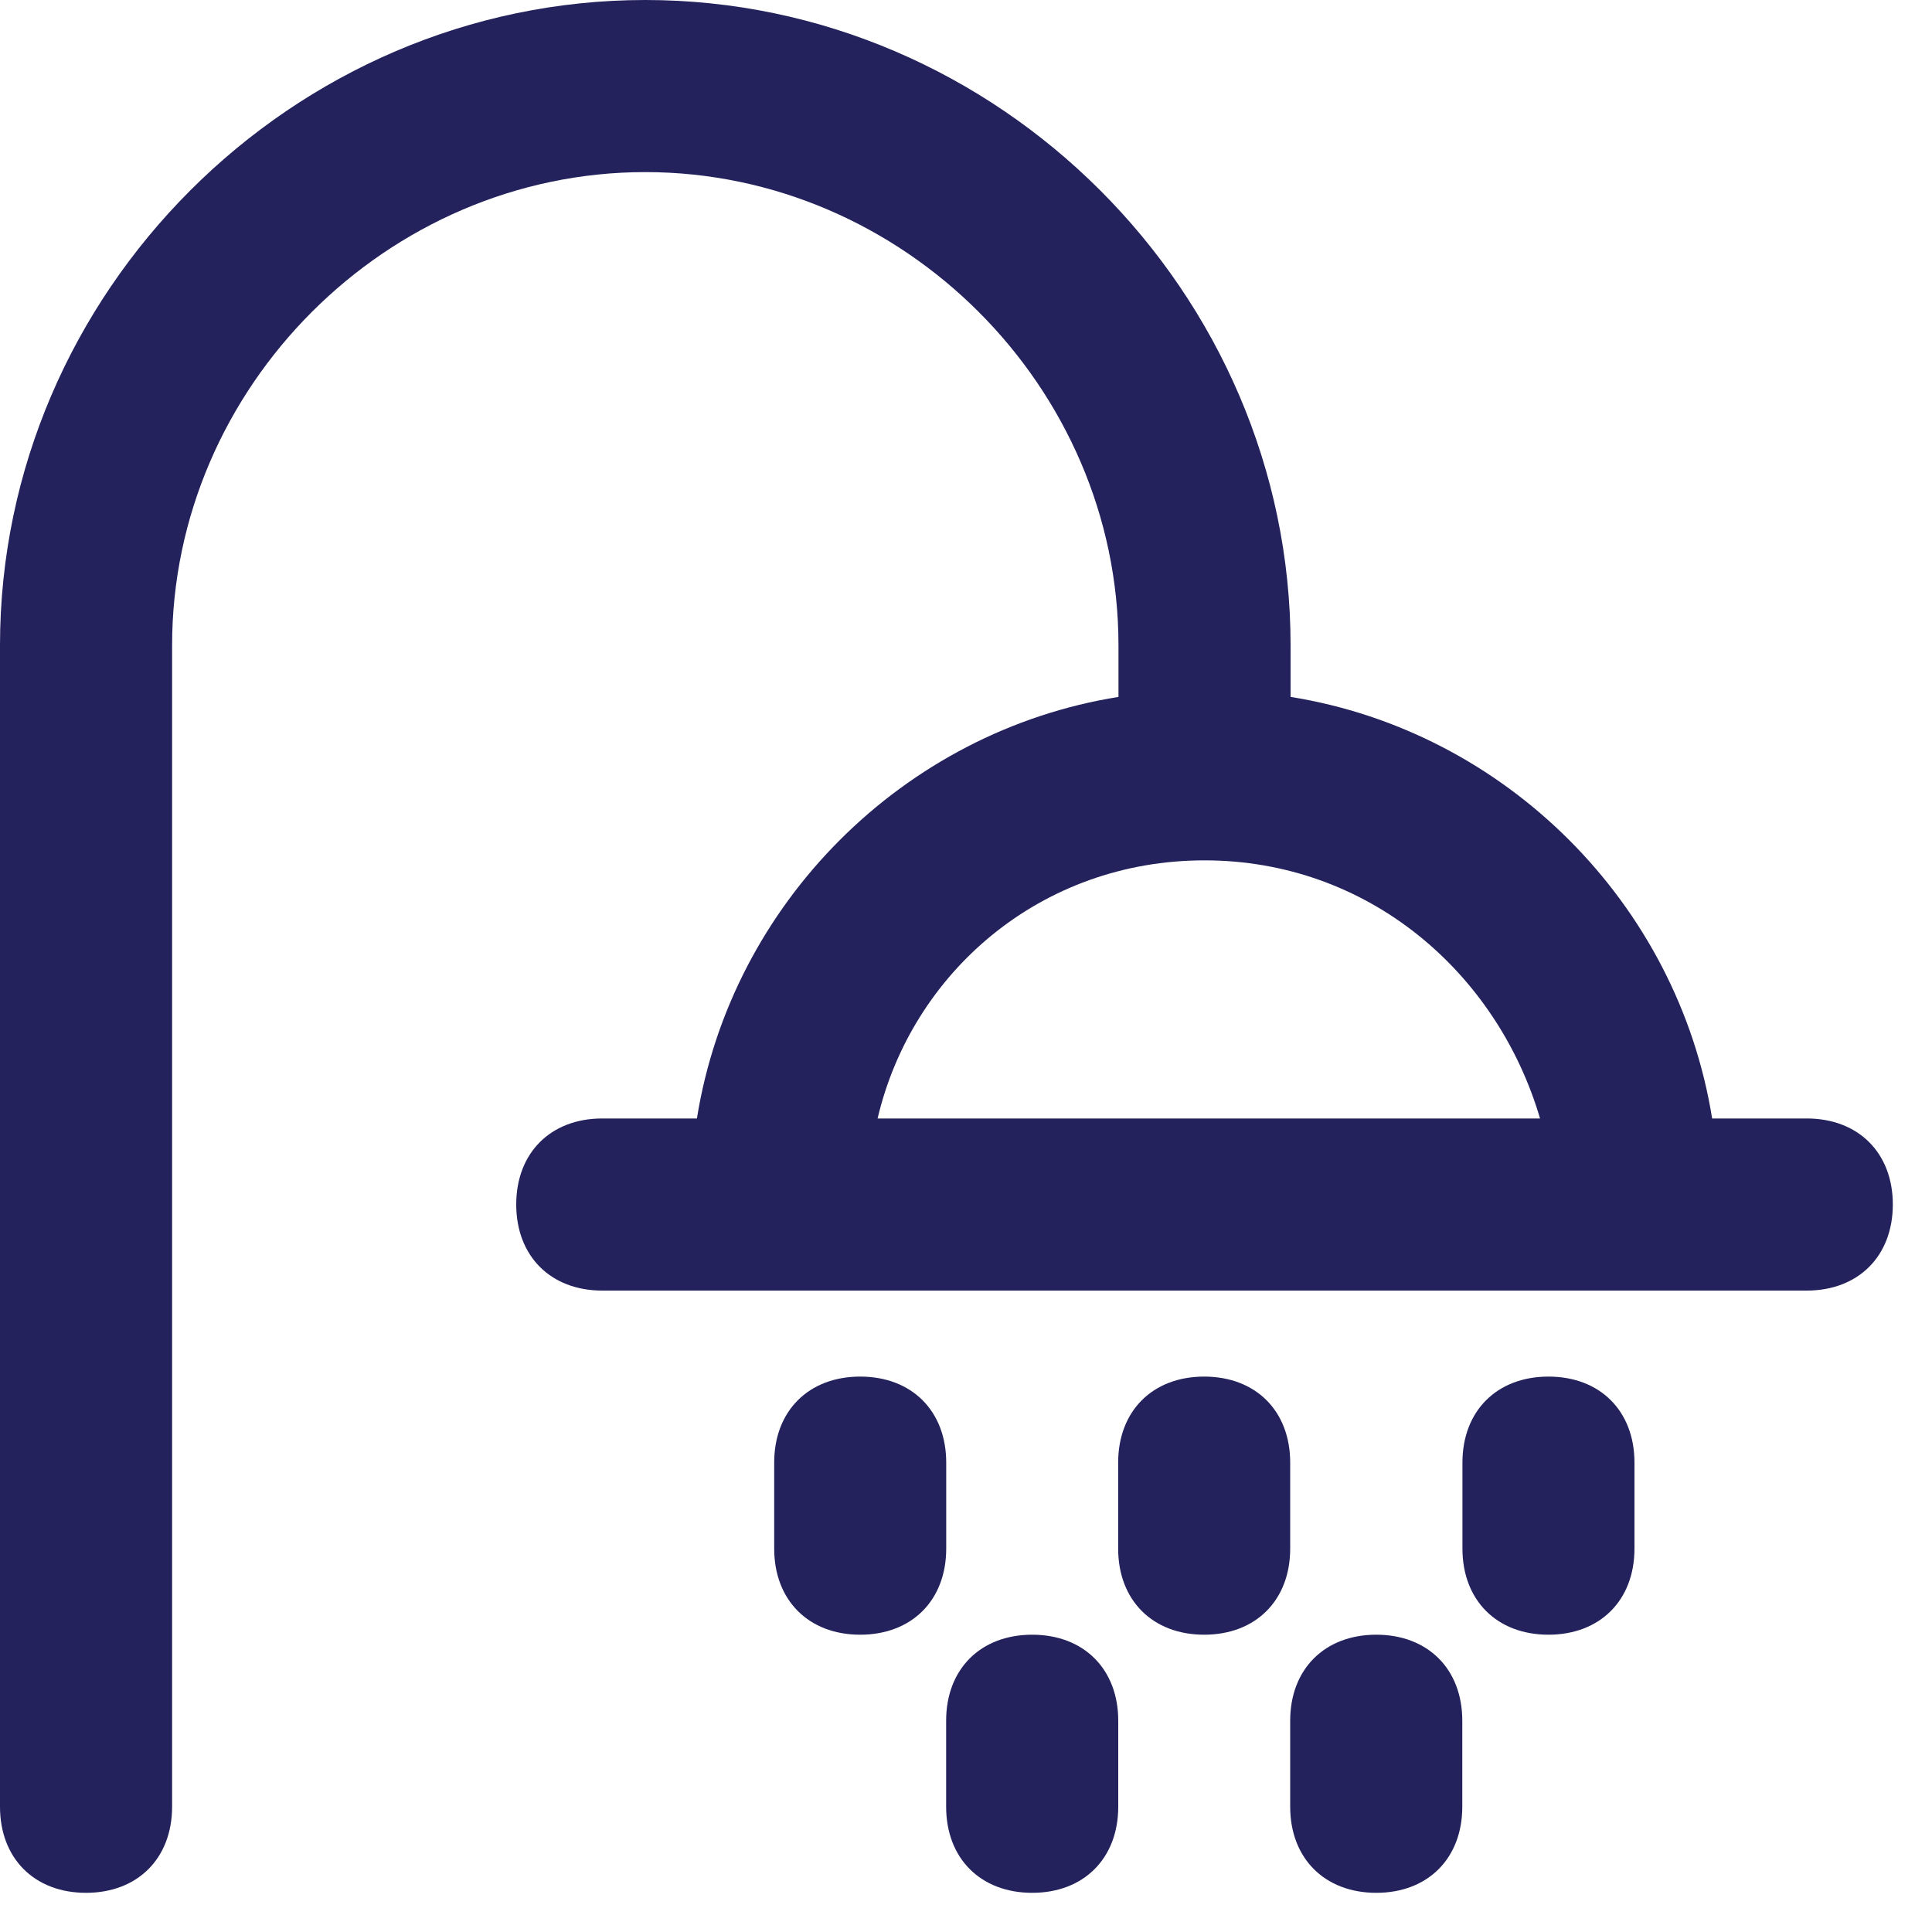 <svg width="25" height="25" viewBox="0 0 25 25" fill="none" xmlns="http://www.w3.org/2000/svg">
<path d="M23.379 14.473H22.155C21.709 11.69 19.483 9.463 16.7 9.018V8.35C16.7 3.785 12.914 0 8.35 0C3.785 0 0 3.785 0 8.35V23.379C0 24.047 0.445 24.493 1.113 24.493C1.781 24.493 2.227 24.047 2.227 23.379V8.35C2.227 5.01 5.01 2.227 8.35 2.227C11.69 2.227 14.473 5.01 14.473 8.35V9.018C11.69 9.463 9.463 11.69 9.018 14.473H7.793C7.125 14.473 6.68 14.918 6.68 15.586C6.68 16.254 7.125 16.7 7.793 16.7H23.379C24.047 16.7 24.493 16.254 24.493 15.586C24.493 14.918 24.047 14.473 23.379 14.473ZM15.586 11.133C17.701 11.133 19.371 12.58 19.928 14.473H11.356C11.801 12.58 13.471 11.133 15.586 11.133Z" fill="#23225c"/>
<path d="M12.244 18.926C12.244 18.258 11.799 17.813 11.131 17.813C10.463 17.813 10.018 18.258 10.018 18.926V20.039C10.018 20.707 10.463 21.153 11.131 21.153C11.799 21.153 12.244 20.707 12.244 20.039V18.926Z" fill="#23225c"/>
<path d="M16.695 18.926C16.695 18.258 16.25 17.813 15.582 17.813C14.914 17.813 14.469 18.258 14.469 18.926V20.039C14.469 20.707 14.914 21.153 15.582 21.153C16.25 21.153 16.695 20.707 16.695 20.039V18.926Z" fill="#23225c"/>
<path d="M13.357 21.153C12.688 21.153 12.243 21.598 12.243 22.266V23.379C12.243 24.047 12.688 24.493 13.357 24.493C14.024 24.493 14.47 24.047 14.47 23.379V22.266C14.47 21.598 14.024 21.153 13.357 21.153Z" fill="#23225c"/>
<path d="M20.037 17.813C19.369 17.813 18.924 18.258 18.924 18.926V20.039C18.924 20.707 19.369 21.153 20.037 21.153C20.705 21.153 21.15 20.707 21.15 20.039V18.926C21.15 18.258 20.705 17.813 20.037 17.813Z" fill="#23225c"/>
<path d="M17.809 21.153C17.141 21.153 16.695 21.598 16.695 22.266V23.379C16.695 24.047 17.141 24.493 17.809 24.493C18.477 24.493 18.922 24.047 18.922 23.379V22.266C18.922 21.598 18.477 21.153 17.809 21.153Z" fill="#23225c"/>
</svg>
